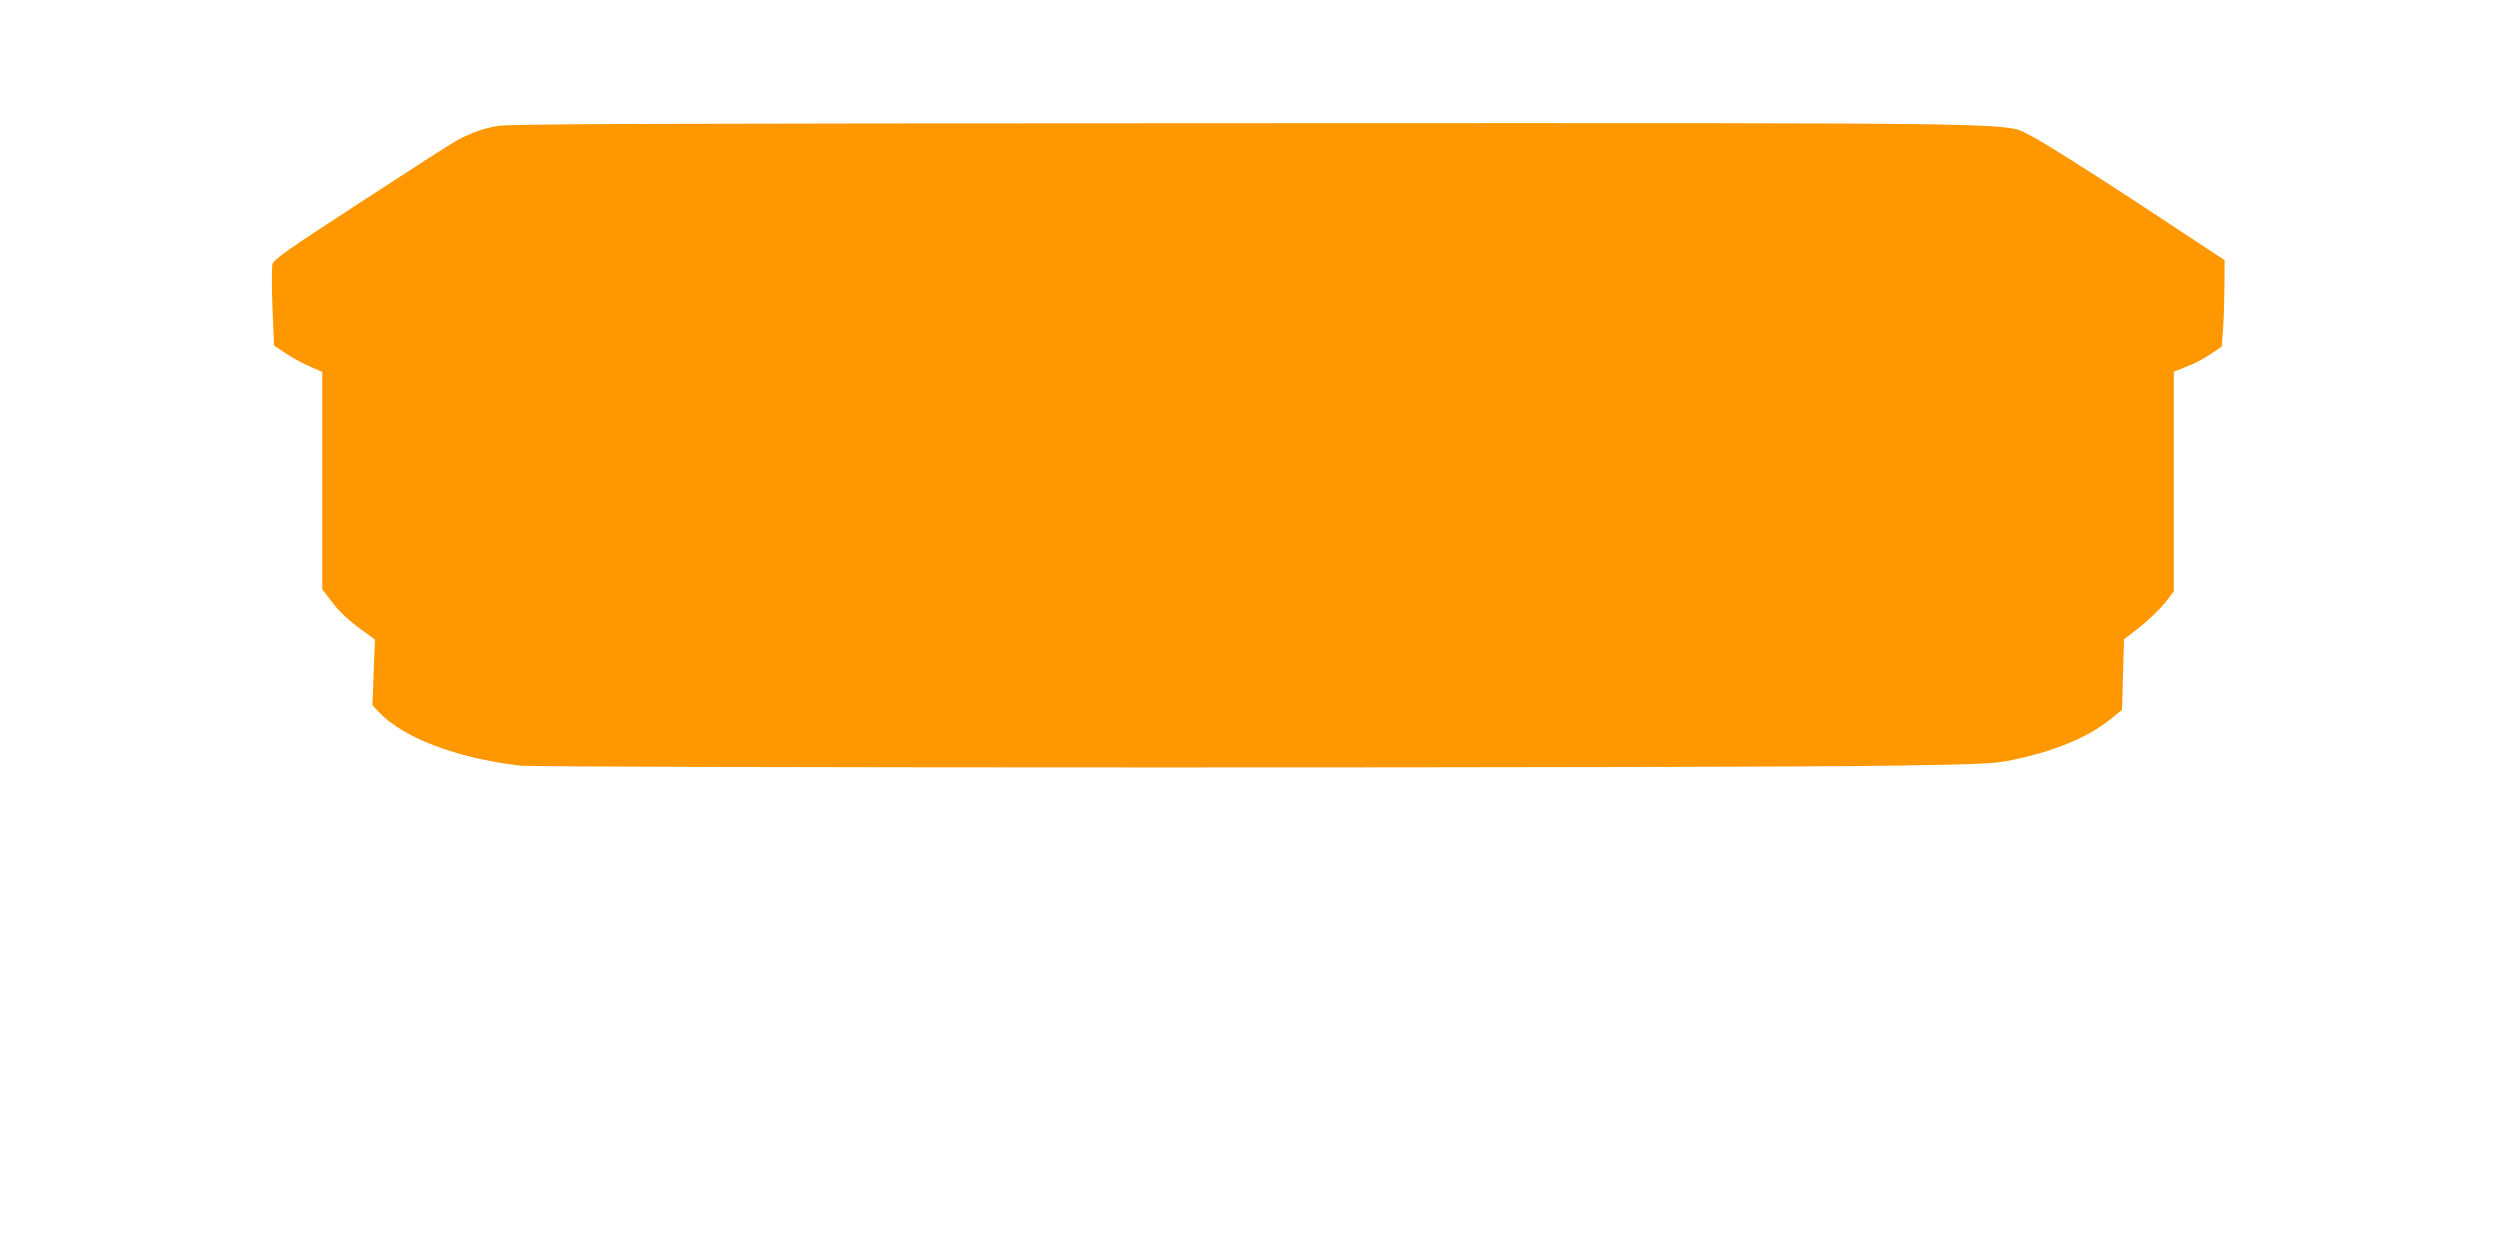 <?xml version="1.0" standalone="no"?>
<!DOCTYPE svg PUBLIC "-//W3C//DTD SVG 20010904//EN"
 "http://www.w3.org/TR/2001/REC-SVG-20010904/DTD/svg10.dtd">
<svg version="1.0" xmlns="http://www.w3.org/2000/svg"
 width="1280pt" height="640pt" viewBox="0 0 1280 640"
 preserveAspectRatio="xMidYMid meet">
<g transform="translate(0,640) scale(0.1,-0.1)"
fill="#ff9800" stroke="none">
<path d="M2545 5755 c-76 -14 -146 -40 -211 -77 -23 -12 -242 -153 -487 -313
-380 -247 -447 -294 -452 -318 -4 -16 -4 -115 0 -222 l8 -194 58 -39 c32 -22
88 -52 124 -68 l65 -28 0 -557 0 -557 53 -68 c32 -43 84 -92 135 -129 l82 -60
-7 -168 -6 -168 34 -36 c125 -131 393 -233 719 -273 103 -12 6280 -13 7045 0
446 7 511 10 598 29 218 45 387 116 502 208 l60 49 5 181 5 180 50 38 c66 50
141 121 176 169 l29 39 0 562 0 562 68 27 c37 14 92 43 122 64 l55 37 6 75 c4
41 7 141 8 222 l1 146 -452 298 c-249 163 -489 314 -533 335 -153 74 154 69
-4035 68 -3032 -1 -3768 -3 -3825 -14z"/>
</g>
</svg>
